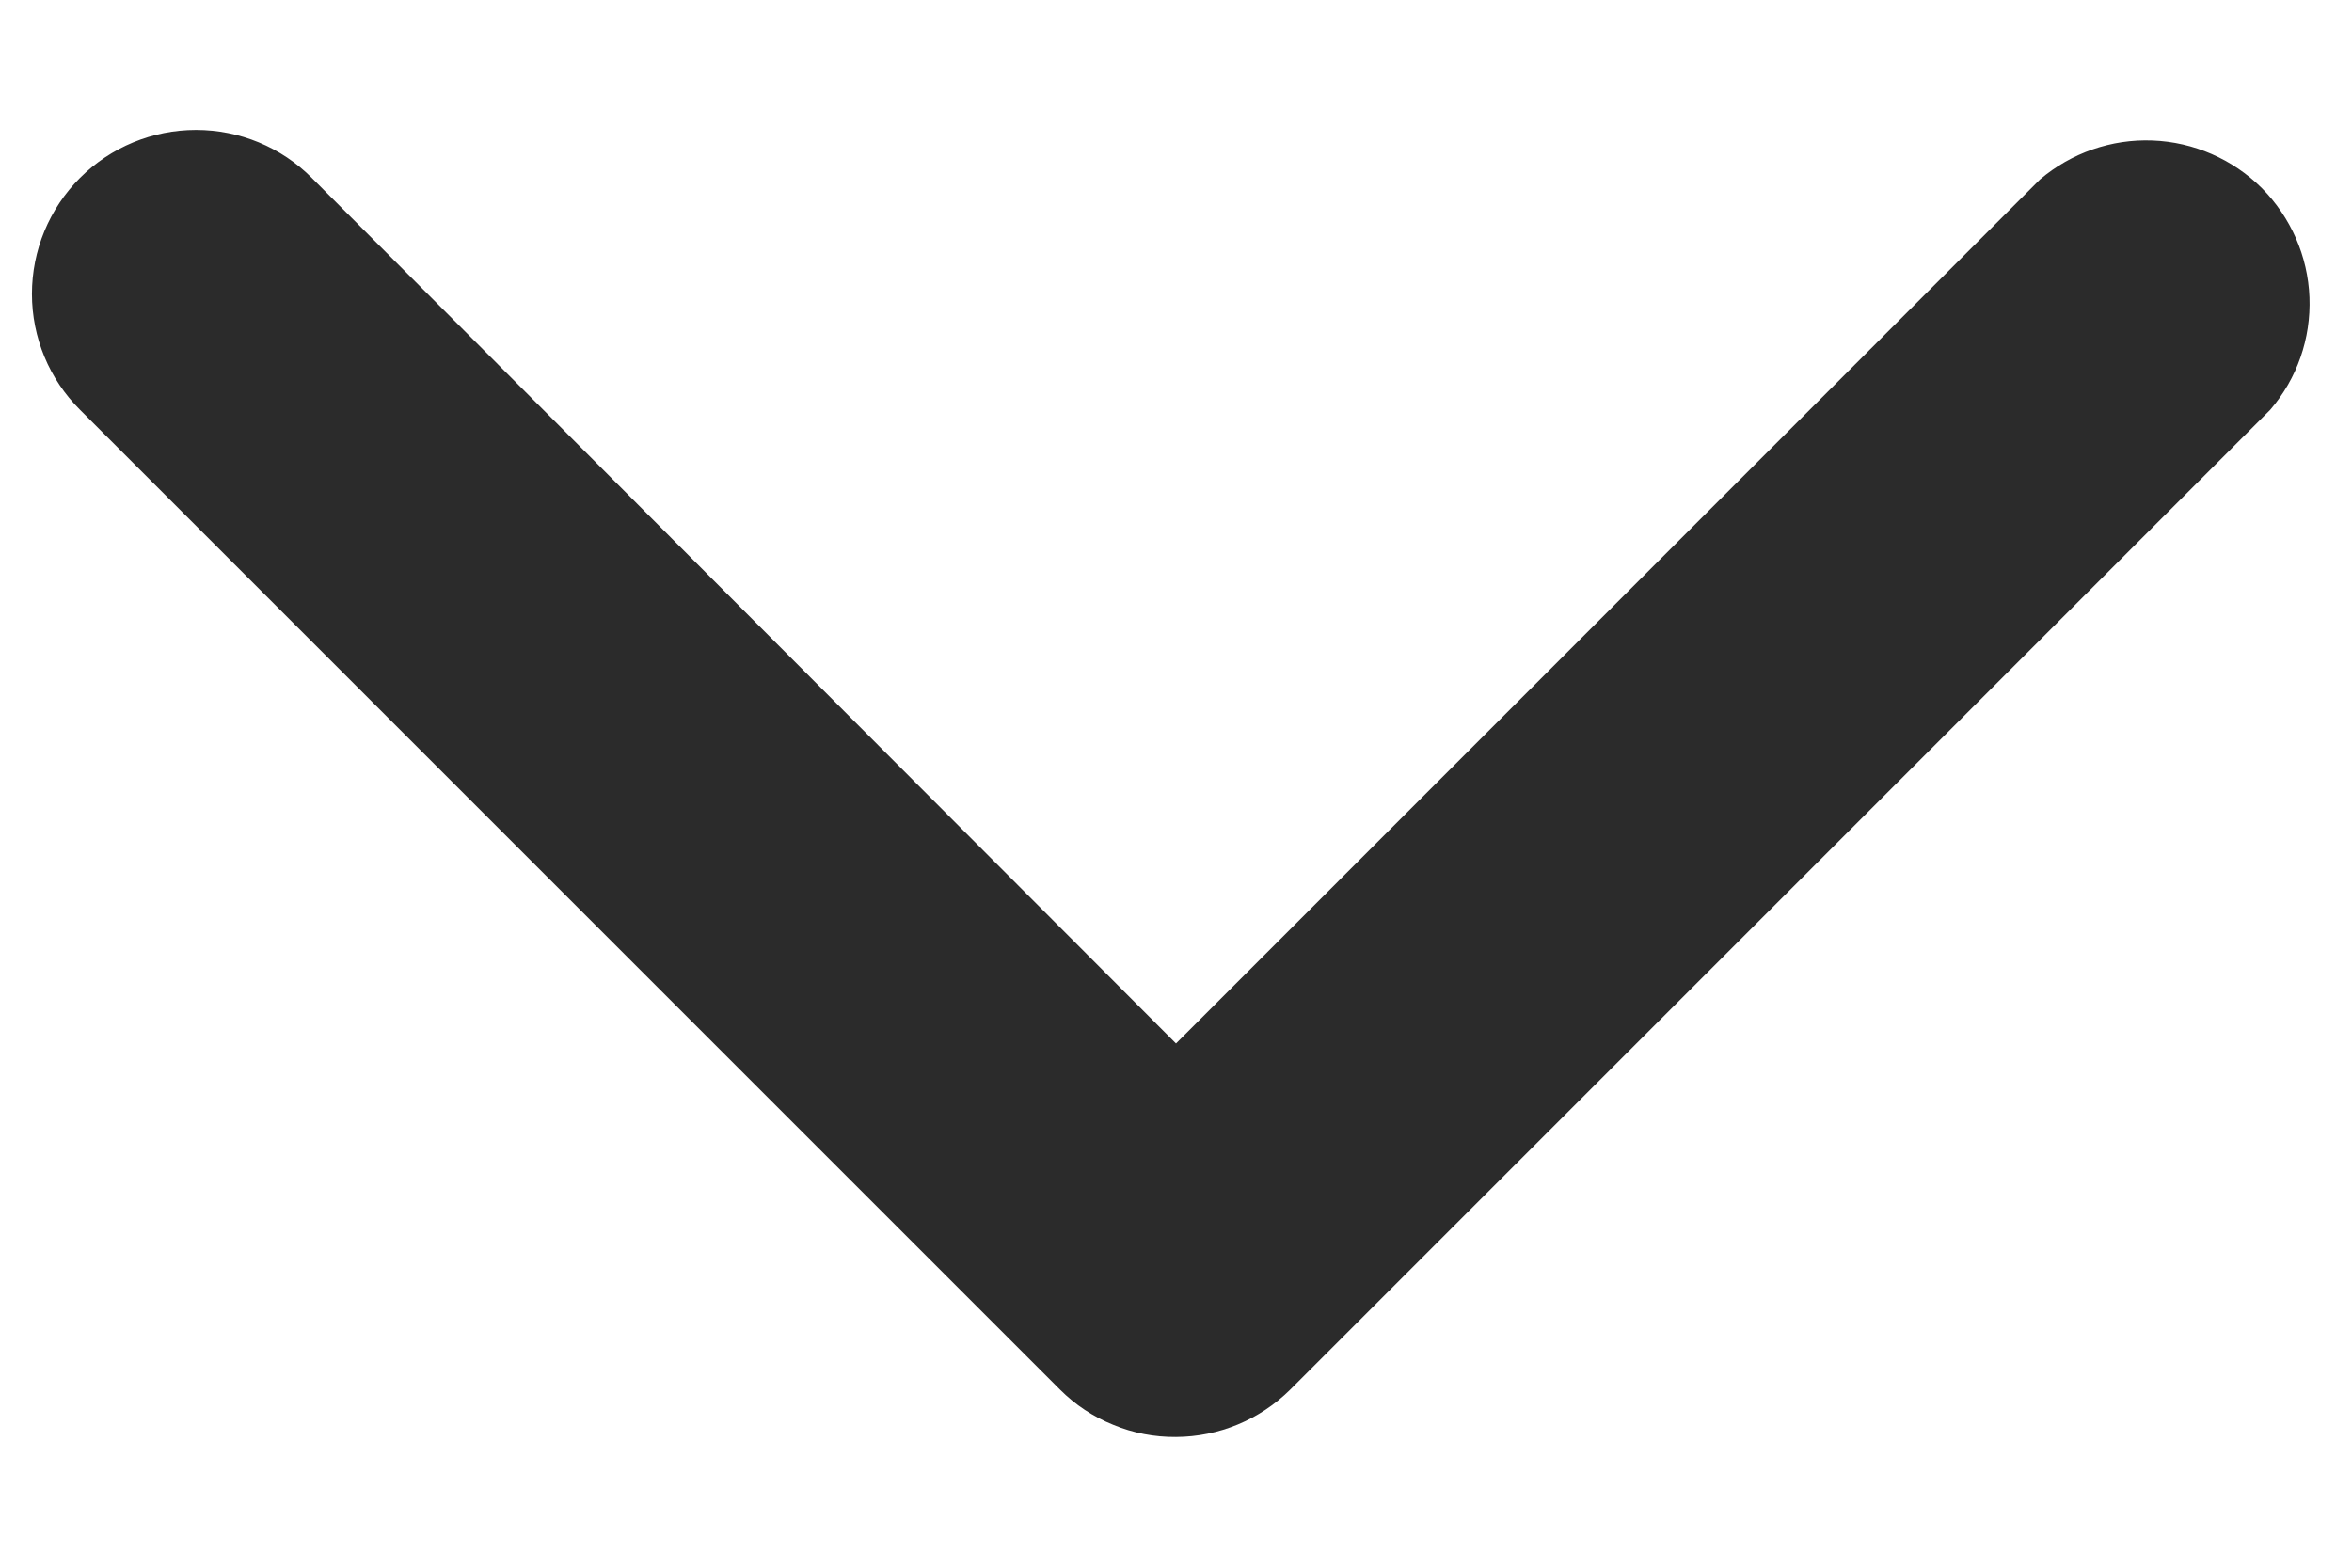 <svg width="12" height="8" viewBox="0 0 12 8" fill="none" xmlns="http://www.w3.org/2000/svg">
<path d="M6 7.333C5.89 7.334 5.781 7.313 5.68 7.271C5.578 7.23 5.486 7.169 5.408 7.091L0.408 2.091C0.251 1.935 0.163 1.722 0.163 1.5C0.163 1.278 0.251 1.065 0.408 0.908C0.565 0.751 0.778 0.663 1 0.663C1.222 0.663 1.435 0.751 1.591 0.908L6 5.325L10.408 0.916C10.568 0.78 10.773 0.709 10.982 0.717C11.192 0.725 11.391 0.812 11.54 0.96C11.688 1.109 11.775 1.308 11.783 1.517C11.791 1.727 11.72 1.932 11.583 2.091L6.583 7.091C6.428 7.245 6.218 7.332 6 7.333Z" fill="#2B2B2B"/>
</svg>
